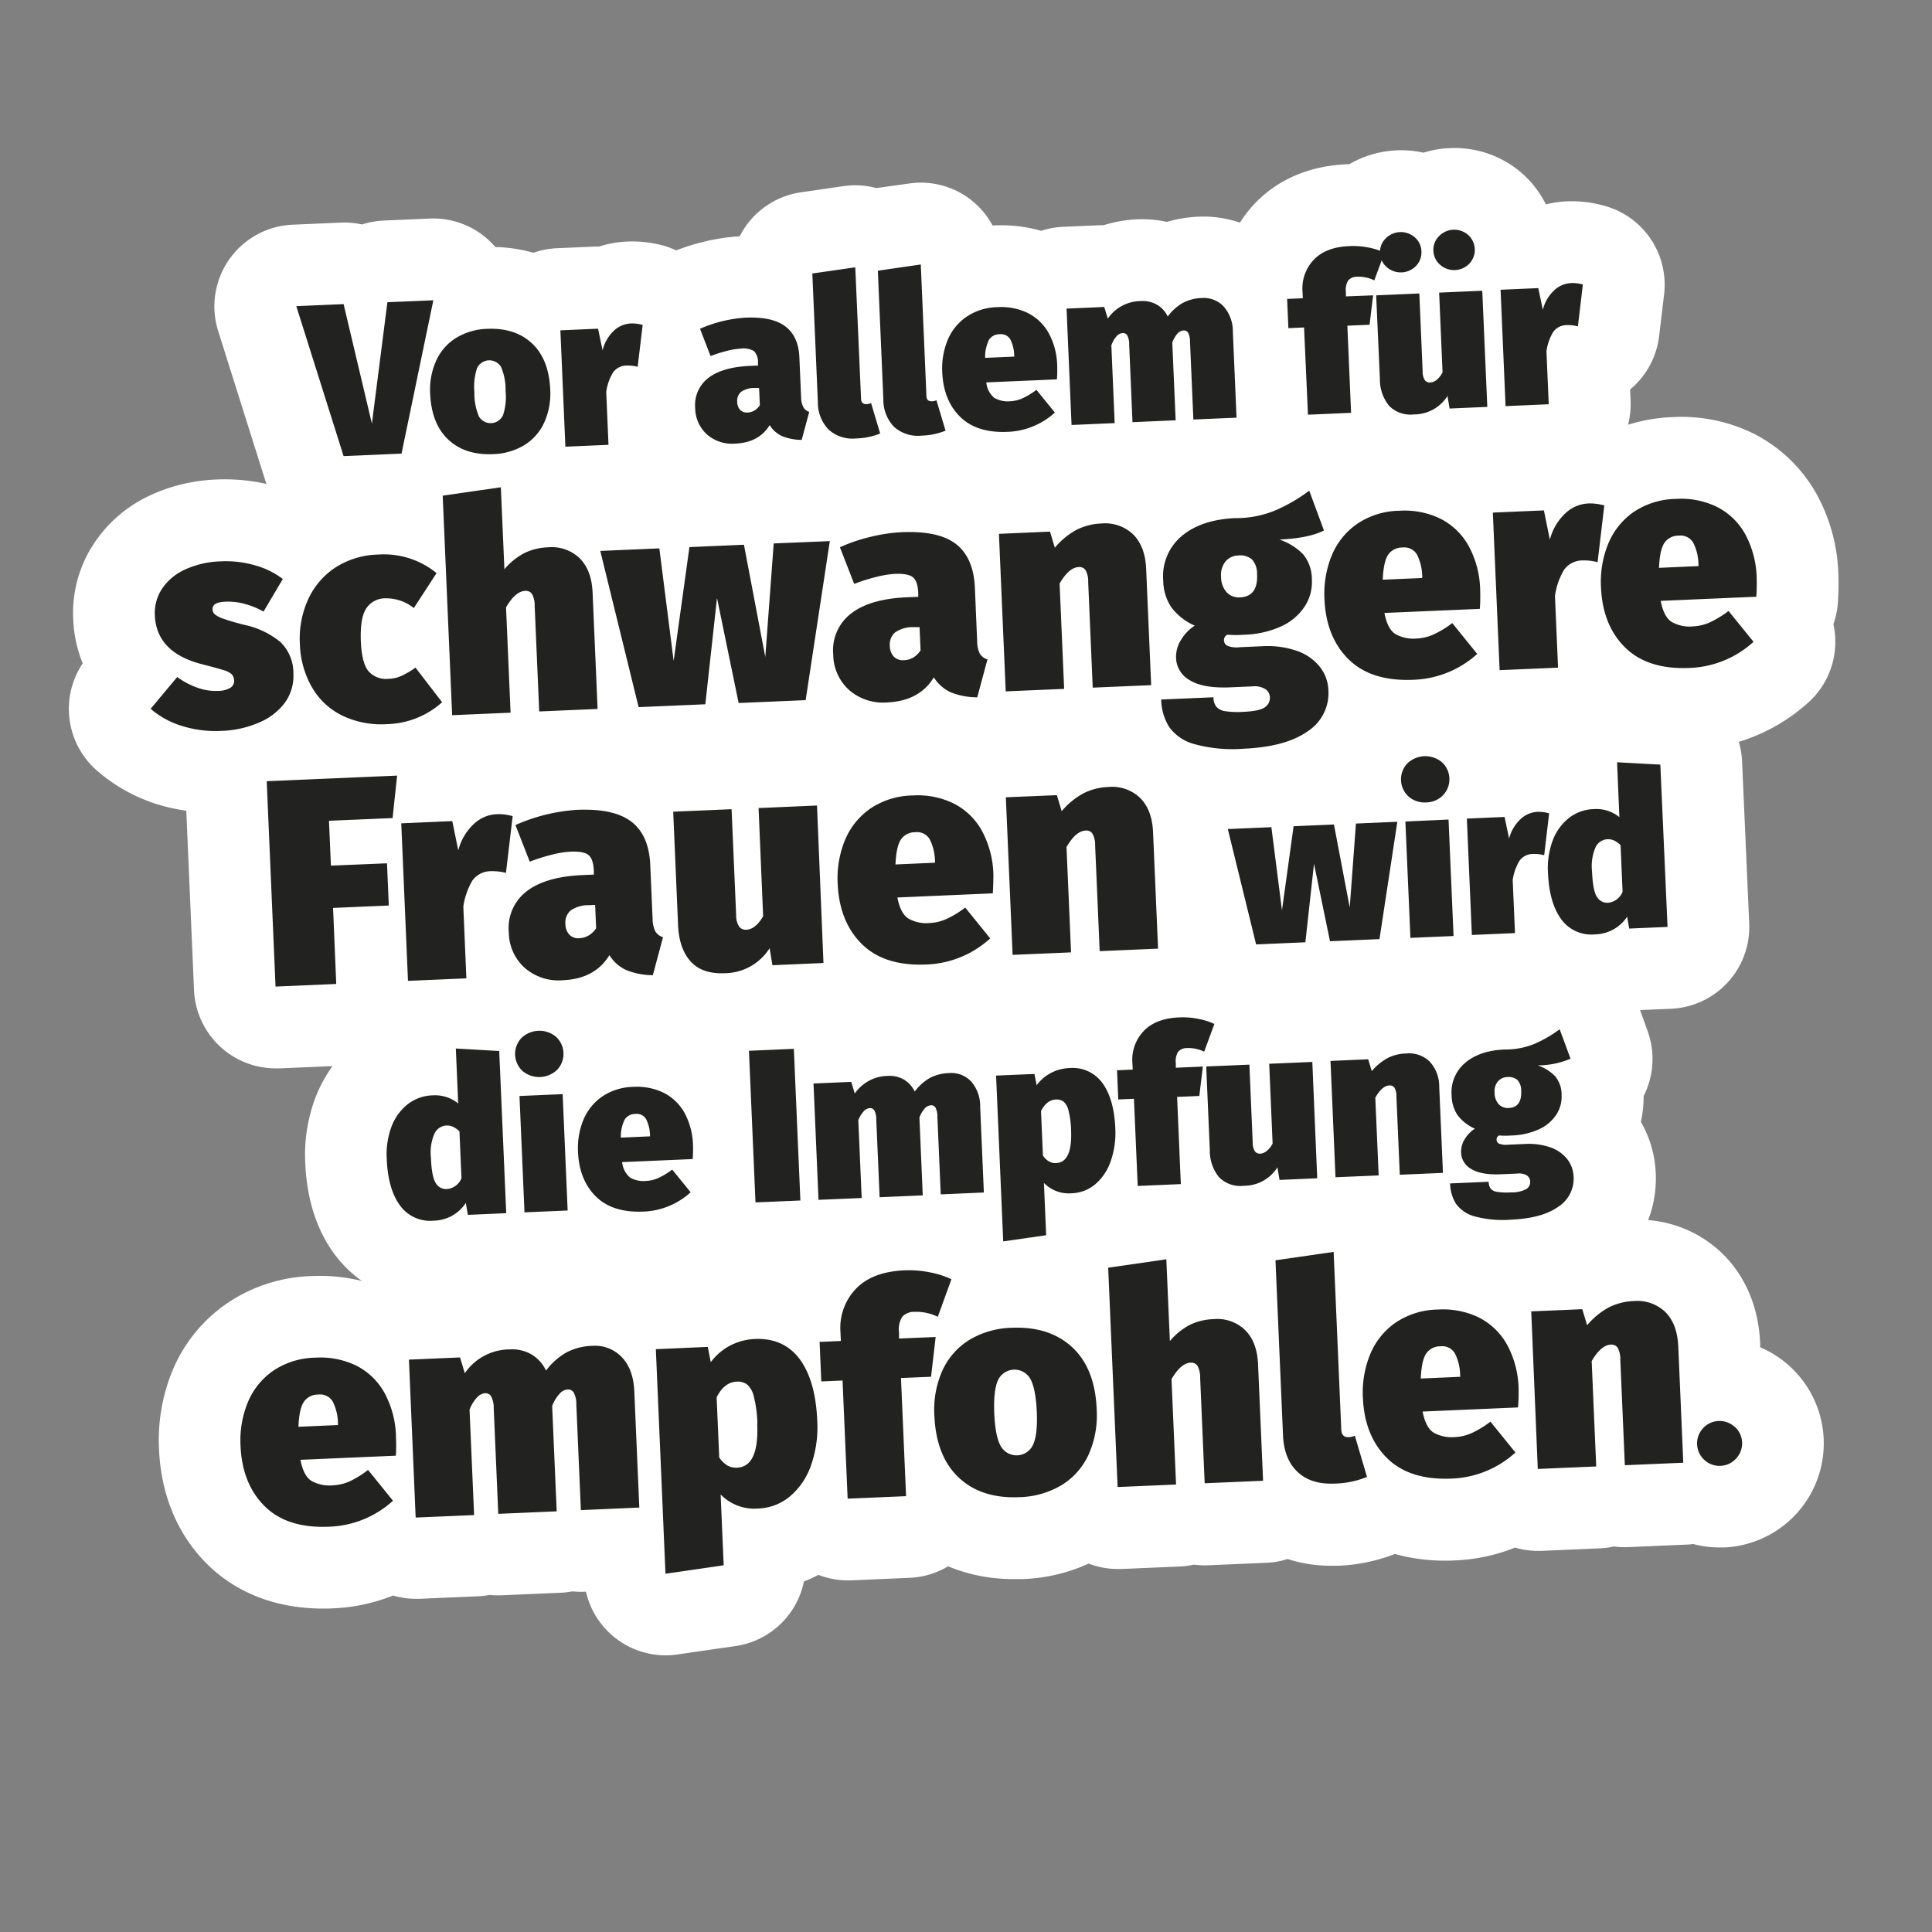 <?xml version="1.0" encoding="UTF-8"?> <svg xmlns="http://www.w3.org/2000/svg" viewBox="0 0 425.2 425.2"><rect x="0" y="0" width="425.2" height="425.2" fill="#808080" stroke="none"/><defs><style>.cls-2{fill:#222221}</style></defs><path d="M404.6 126.46a39.08 39.08 0 0 0-4.88-17.87A32.93 32.93 0 0 0 386 95.46a35.91 35.91 0 0 0-17.92-3.66 37.21 37.21 0 0 0-9.77 1.68 18.1 18.1 0 0 0 .55-5.28l-.1-2.48A18 18 0 0 0 365.14 74l1.1-9.22a18 18 0 0 0-13.11-19.48 26.77 26.77 0 0 0-8.15-1 24.4 24.4 0 0 0-4.76.69 22.27 22.27 0 0 0-5-6.63 22.52 22.52 0 0 0-16.11-5.76 22.77 22.77 0 0 0-5.83 1 22.8 22.8 0 0 0-16.35 2.55h-.53c-10.37.45-16.72 4.94-20.21 8.61a27 27 0 0 0-3.3 4.24 24.89 24.89 0 0 0-9.15-1.31 29.1 29.1 0 0 0-6.93 1.14 25.52 25.52 0 0 0-6.5-.56 28.69 28.69 0 0 0-7.41 1.29h-.65l-8.3.36a17.72 17.72 0 0 0-4.8.88 32.36 32.36 0 0 0-10.39-1.19h-.32a17.91 17.91 0 0 0-18.37-9.22l-7.21 1a17.82 17.82 0 0 0-7.17-.43l-9.46 1.37A18 18 0 0 0 162.8 52a45.42 45.42 0 0 0-7.8 1.18 46.49 46.49 0 0 0-6.19 1.93 17.66 17.66 0 0 0-2.61-1 26.2 26.2 0 0 0-8.15-.95 23.69 23.69 0 0 0-6.24 1.11h-1l-8.3.36a17.93 17.93 0 0 0-5.11 1 33.46 33.46 0 0 0-8.38-1.26A18 18 0 0 0 94.6 48.1l-10.12.44a18.17 18.17 0 0 0-4.8.86 18 18 0 0 0-4.84-.4l-10.41.45A18 18 0 0 0 48 72.8l10.4 33c.08.25.17.48.26.72a41 41 0 0 0-10.74-1 38.12 38.12 0 0 0-15.24 3.67 29.79 29.79 0 0 0-12.19 10.71 27.74 27.74 0 0 0-4.38 16.3 29.1 29.1 0 0 0 2.09 9.8 18 18 0 0 0 3.11 23.57A37 37 0 0 0 34.6 177a41.37 41.37 0 0 0 6.4 1.43l1.7 39.47a18 18 0 0 0 18 17.23h.78l11.69-.5a31.18 31.18 0 0 0-3.77 7 35.55 35.55 0 0 0-2.22 14.3c.34 7.93 2.46 14.63 6.31 19.92a26.2 26.2 0 0 0 6.18 6.08 38 38 0 0 0-11-1.09A34.86 34.86 0 0 0 49.74 287a33.62 33.62 0 0 0-11.86 14.84A40.2 40.2 0 0 0 35 319c.44 10.1 4.13 18.85 10.66 25.3 4.57 4.51 12.63 9.72 25.49 9.72.69 0 1.4 0 2.11-.05a40 40 0 0 0 13.24-2.82 18 18 0 0 0 5 .72h.78l12.86-.55a18.08 18.08 0 0 0 2.65-.31 18.29 18.29 0 0 0 2.67.08l12.86-.55a17.92 17.92 0 0 0 2.65-.31 18.42 18.42 0 0 0 2.68.08h.31a18 18 0 0 0 17.53 14 18.66 18.66 0 0 0 2.58-.19l12.8-1.85a18 18 0 0 0 15.06-14.22 28.61 28.61 0 0 0 3.19-1.45 17.72 17.72 0 0 0 6.44 1.21h.79l12.86-.56a18 18 0 0 0 8.45-2.53 37.15 37.15 0 0 0 14.54 2.8h1.94a37.8 37.8 0 0 0 14.44-3.4 18 18 0 0 0 6.4 1.19h.79l12.86-.55a19.15 19.15 0 0 0 3.13-.41 19.54 19.54 0 0 0 3.17.14l12.86-.55a17.78 17.78 0 0 0 4.59-.83 30.47 30.47 0 0 0 9.62 1.48h1.56A38.55 38.55 0 0 0 307 342a40.6 40.6 0 0 0 11.1 1.47c.69 0 1.39 0 2.11-.05a39.91 39.91 0 0 0 13.23-2.82 17.76 17.76 0 0 0 5 .72h.78l12.86-.56a17.19 17.19 0 0 0 3.14-.41 17.52 17.52 0 0 0 3.16.14l12.86-.55c.47 0 .93-.08 1.39-.13a22.84 22.84 0 0 0 5.8.76h1a22.94 22.94 0 0 0 14.64-39.71 23 23 0 0 0-6.69-4.35v-.88c-.43-9.87-4.63-16.05-8.08-19.51a26.47 26.47 0 0 0-16.57-7.6 25.46 25.46 0 0 0 1.67-10.32 24.57 24.57 0 0 0-3.27-11.3 25.57 25.57 0 0 0 .6-5.67 18 18 0 0 0 .9-14.26l-1.68-4.67 6.81-.29a18 18 0 0 0 17.21-18.76l-1.57-35.75a17.91 17.91 0 0 0-.72-4.23 40.54 40.54 0 0 0 15.2-8.57 18 18 0 0 0 5.62-17.34 17.85 17.85 0 0 0 1-4.93 59.06 59.06 0 0 0 .1-5.97z" style="fill:#fff" id="text_weiß" data-name="text weiß"></path><g id="text_schwarz" data-name="text schwarz"><path class="cls-2" d="m95.37 66.09-7 33.74-12.75.55-10.41-33 10.41-.45 6.23 26.3 3.41-26.72zM117.09 75.58q3.68 3.45 4 10.06a15.47 15.47 0 0 1-1.3 7.31 11.38 11.38 0 0 1-4.37 5 14.09 14.09 0 0 1-6.93 2q-6.14.25-9.82-3.19t-4-10.06A15.62 15.62 0 0 1 96 79.37a11.37 11.37 0 0 1 4.38-5 13.88 13.88 0 0 1 6.93-2q6.1-.24 9.78 3.21zM105 81a12.74 12.74 0 0 0-.59 5.31 12.82 12.82 0 0 0 1 5.36 3 3 0 0 0 5.28-.25 12.61 12.61 0 0 0 .58-5.31 12.76 12.76 0 0 0-1-5.36A3 3 0 0 0 105 81zM141.44 71.51l-1.1 9.22a8.26 8.26 0 0 0-2.36-.28A3.65 3.65 0 0 0 134.9 82a11.27 11.27 0 0 0-1.48 4.25l.5 11.65-9.49.41-1.1-25.61 8.29-.36 1 4.77a8.77 8.77 0 0 1 2.38-4.22 5.78 5.78 0 0 1 3.82-1.7 8.33 8.33 0 0 1 2.62.32zM176.86 89.7a2.11 2.11 0 0 0 1.24.94l-1.66 6.17a11.67 11.67 0 0 1-4.26-.8 6.33 6.33 0 0 1-2.79-2.45q-2.34 3.84-7.56 4.07a8.39 8.39 0 0 1-6.22-2 7.94 7.94 0 0 1-2.61-5.79 7.53 7.53 0 0 1 2.89-6.66Q159 80.8 165 80.53l1.82-.08v-.62a3.42 3.42 0 0 0-.88-2.56 4.68 4.68 0 0 0-3-.54 14.77 14.77 0 0 0-2.93.49 30.23 30.23 0 0 0-3.63 1.14l-2.32-6a29.46 29.46 0 0 1 10-2.45q6-.26 8.88 2t3 7l.38 8.82a4.52 4.52 0 0 0 .54 1.97zm-10.81.64a3.84 3.84 0 0 0 1.18-1.16l-.17-3.79h-1a4.92 4.92 0 0 0-2.94.84 2.6 2.6 0 0 0-.87 2.25 2.56 2.56 0 0 0 .65 1.73 2 2 0 0 0 1.56.58 3.17 3.17 0 0 0 1.59-.45zM182.38 94.56a8.51 8.51 0 0 1-2.38-6.07l-1.22-28.3 9.45-1.36 1.27 28.87c0 .86.44 1.27 1.21 1.24a2.61 2.61 0 0 0 1-.23l2 6.69a14.8 14.8 0 0 1-5.24 1.09 7.85 7.85 0 0 1-6.09-1.93zM196.76 93.94a8.6 8.6 0 0 1-2.35-6.07l-1.21-28.29 9.45-1.37 1.24 28.87c0 .86.44 1.28 1.21 1.24a2.66 2.66 0 0 0 1-.23l2 6.69a14.85 14.85 0 0 1-5.24 1.09 7.89 7.89 0 0 1-6.1-1.93zM232.61 83.49l-15.54.67a5 5 0 0 0 1.76 3.4 5.89 5.89 0 0 0 3.56.74 7.34 7.34 0 0 0 2.71-.67 16.56 16.56 0 0 0 3-1.83l4.06 5a16.3 16.3 0 0 1-10.39 4.24q-6.81.3-10.47-3.32t-3.93-9.8a16.42 16.42 0 0 1 1.16-7 11.66 11.66 0 0 1 4.13-5.17 12.56 12.56 0 0 1 6.87-2.15 13.38 13.38 0 0 1 6.69 1.3 10.81 10.81 0 0 1 4.58 4.41 15.61 15.61 0 0 1 1.87 7.18 27.14 27.14 0 0 1-.06 3zm-9.4-5.31a8.16 8.16 0 0 0-.85-3.48 2.39 2.39 0 0 0-2.36-1.14 2.75 2.75 0 0 0-2.33 1.2 8.58 8.58 0 0 0-.86 4l6.43-.28zM269.33 67.47a8.31 8.31 0 0 1 2 5.56l.81 18.89-9.5.41-.74-17.17a4.15 4.15 0 0 0-.41-1.92 1.06 1.06 0 0 0-1-.51 2 2 0 0 0-1.36.7 6.27 6.27 0 0 0-1.13 1.95l.74 17.12-9.5.41-.73-17.17a4 4 0 0 0-.42-1.93 1.1 1.1 0 0 0-1-.51 2 2 0 0 0-1.36.71 6.08 6.08 0 0 0-1.14 1.99l.73 17.12-9.49.41-1.1-25.61 8.29-.36.79 2.56a8.87 8.87 0 0 1 7.28-3.86 6.36 6.36 0 0 1 3.54.8 6 6 0 0 1 2.37 2.6 10.68 10.68 0 0 1 3.33-3 9.46 9.46 0 0 1 4.18-1.07 6 6 0 0 1 4.82 1.88zM296.73 61.71a3.79 3.79 0 0 0-.52 2.52v1l5.99-.23-.78 6.47-4.89.21.82 19.18-9.49.41-.86-19.2-3.45.15-.28-6.43 3.46-.15-.07-1.48a9.11 9.11 0 0 1 2.49-7c1.78-1.87 4.42-2.88 7.94-3a17.4 17.4 0 0 1 4.1.32 13.92 13.92 0 0 1 3.51 1.13l-2.24 6.1a7.7 7.7 0 0 0-3.78-.8 2.51 2.51 0 0 0-1.95.8z"></path><path class="cls-2" d="m327.33 89.55-8.3.36-.46-2.77a8.7 8.7 0 0 1-7.41 4.07 6.58 6.58 0 0 1-5.47-1.93 9.22 9.22 0 0 1-2-5.92L302.87 65l9.5-.41.73 17.17a3.43 3.43 0 0 0 .49 1.92 1.35 1.35 0 0 0 1.2.5 2.45 2.45 0 0 0 1.4-.58 5.13 5.13 0 0 0 1.29-1.65l-.75-17.55 9.49-.41zm-15.95-37.31a4.21 4.21 0 0 1 1.45 3.06 4.29 4.29 0 0 1-1.18 3.22 4.67 4.67 0 0 1-6.45.27 4.25 4.25 0 0 1-1.48-3.1 4.18 4.18 0 0 1 1.21-3.18 4.67 4.67 0 0 1 6.45-.27zm11.75-.51a4.41 4.41 0 0 1 .27 6.27 4.66 4.66 0 0 1-6.45.28 4.22 4.22 0 0 1-1.48-3.11 4.17 4.17 0 0 1 1.21-3.17 4.65 4.65 0 0 1 6.45-.28zM348.36 62.61l-1.09 9.22a8.29 8.29 0 0 0-2.37-.28 3.66 3.66 0 0 0-3.08 1.53 11.05 11.05 0 0 0-1.47 4.24l.5 11.65-9.5.41-1.1-25.61 8.3-.36 1 4.77a8.78 8.78 0 0 1 2.39-4.18 5.83 5.83 0 0 1 3.81-1.7 8.26 8.26 0 0 1 2.61.31zM56.16 124.43a17.77 17.77 0 0 1 6.08 3L58 134.6a17.58 17.58 0 0 0-4.11-1.68 13.68 13.68 0 0 0-4.25-.5c-2 .08-2.9.64-2.86 1.68a1.56 1.56 0 0 0 .44 1.06 6 6 0 0 0 1.9 1 49.53 49.53 0 0 0 4.77 1.38 18.63 18.63 0 0 1 7.87 3.8 9.53 9.53 0 0 1 2.81 6.94 10 10 0 0 1-1.84 6.32 13.53 13.53 0 0 1-5.67 4.4 22.64 22.64 0 0 1-8.41 1.86 24.66 24.66 0 0 1-8.6-1.09 19.24 19.24 0 0 1-6.9-3.77l5.85-7a17.07 17.07 0 0 0 4.36 2.32 12 12 0 0 0 4.62.74 5.43 5.43 0 0 0 2.67-.66 1.76 1.76 0 0 0 .87-1.64 2.1 2.1 0 0 0-.52-1.36 4.25 4.25 0 0 0-1.76-.9c-.88-.29-2.42-.71-4.61-1.27q-10.2-2.55-10.55-10.8a9.68 9.68 0 0 1 1.54-5.79 12.09 12.09 0 0 1 5-4.25 20.22 20.22 0 0 1 8.09-1.85 22.8 22.8 0 0 1 7.45.89zM96.08 126.13l-5 7.69a9.72 9.72 0 0 0-6.21-2.14 5 5 0 0 0-4.33 2.32q-1.33 2.15-1.12 7.21.21 4.86 1.75 6.59a5.18 5.18 0 0 0 4.33 1.6 7.63 7.63 0 0 0 2.77-.61 18.43 18.43 0 0 0 3.17-1.86l5.86 7.62a18.84 18.84 0 0 1-12.09 4.82 19.9 19.9 0 0 1-9.9-1.89 15.54 15.54 0 0 1-6.65-6.22 20.27 20.27 0 0 1-2.66-9.53 20.82 20.82 0 0 1 1.83-9.84 16.61 16.61 0 0 1 6-7 18.15 18.15 0 0 1 9.37-2.84 18.31 18.31 0 0 1 12.88 4.08zM127.59 122.88q2.63 2.63 2.83 7.56l1.1 25.59-12.85.55-1-23.25a5.06 5.06 0 0 0-.61-2.64 1.64 1.64 0 0 0-1.49-.65q-2.14.09-4.2 3.63l1 23.18-12.86.55-2.08-48.31 12.8-1.85.78 18.05a14.37 14.37 0 0 1 4.4-3.57 13 13 0 0 1 5.22-1.27 8.87 8.87 0 0 1 6.96 2.43zM182.63 119.09l-5.32 35-14.75.63-4.76-23.12-2.57 23.4-14.68.63-8.44-34.38 13-.56 3.15 24.78 3.47-25.06 12-.52 4.7 24.71 1.85-25zM215.64 143.85a2.91 2.91 0 0 0 1.68 1.27l-2.24 8.35a15.81 15.81 0 0 1-5.77-1.08 8.58 8.58 0 0 1-3.79-3.32q-3.15 5.2-10.24 5.52a11.39 11.39 0 0 1-8.41-2.73 10.67 10.67 0 0 1-3.49-7.82 10.17 10.17 0 0 1 3.91-9q4.16-3.24 12.33-3.59l2.47-.1v-.85c-.07-1.73-.47-2.88-1.19-3.46s-2.05-.82-4-.74a22.21 22.21 0 0 0-4 .66 40.13 40.13 0 0 0-4.91 1.55l-3.14-8.07a37.25 37.25 0 0 1 6.83-2.31 35.94 35.94 0 0 1 6.75-1q8.19-.36 12 2.63t4.12 9.49l.51 12a6 6 0 0 0 .58 2.6zm-14.63.86a5.38 5.38 0 0 0 1.59-1.56l-.22-5.13h-1.37a6.8 6.8 0 0 0-4 1.15 3.48 3.48 0 0 0-1.17 3 3.45 3.45 0 0 0 .88 2.34 2.66 2.66 0 0 0 2.12.79 4.23 4.23 0 0 0 2.16-.59zM249.42 117.65c1.74 1.74 2.69 4.26 2.83 7.55l1.1 25.59-12.86.55-1-23.25a5 5 0 0 0-.6-2.64 1.65 1.65 0 0 0-1.49-.65q-2.15.09-4.2 3.63l1 23.18-12.86.55-1.49-34.67 11.24-.49 1.06 3.54a16.57 16.57 0 0 1 4.74-3.92 13.17 13.17 0 0 1 5.57-1.41 8.86 8.86 0 0 1 6.96 2.44zM291.38 116.75q-3.37 1.71-9.81 2a12.94 12.94 0 0 1 5.29 3.31 8.73 8.73 0 0 1 1.86 5.49 9.86 9.86 0 0 1-1.63 6 12.28 12.28 0 0 1-5.18 4.33 21.18 21.18 0 0 1-8.09 1.81 24.7 24.7 0 0 1-3.71 0 1.31 1.31 0 0 0-.73 1.27 1.35 1.35 0 0 0 .7 1.14 5.31 5.31 0 0 0 2.75.34l5-.22a19.82 19.82 0 0 1 7.52 1 11 11 0 0 1 5.06 3.46 8.82 8.82 0 0 1 1.95 5.28 10 10 0 0 1-4.58 9q-4.83 3.42-14.12 3.82a31.48 31.48 0 0 1-10.74-1 10 10 0 0 1-5.57-3.73 11.8 11.8 0 0 1-1.79-6.1l11.5-.49a3.47 3.47 0 0 0 .61 2.05 3.14 3.14 0 0 0 1.92 1 18.82 18.82 0 0 0 4.11.15c2.34-.1 3.89-.44 4.67-1a2.48 2.48 0 0 0 1.11-2.22 2.24 2.24 0 0 0-1-1.78 4.54 4.54 0 0 0-2.86-.6l-4.8.21q-6 .26-8.92-1.54a5.81 5.81 0 0 1-3.07-4.91 7 7 0 0 1 1.06-3.94 9.69 9.69 0 0 1 3.05-3.19 12.86 12.86 0 0 1-5.18-4.08 10.8 10.8 0 0 1-1.75-5.78 11.53 11.53 0 0 1 4-9.8q4.26-3.63 11.73-4a22.58 22.58 0 0 0 8.81-1.65 36.31 36.31 0 0 0 7.59-4.39zm-21.64 6.79a4.66 4.66 0 0 0-1 3.36 5.08 5.08 0 0 0 1.26 3.49 3.71 3.71 0 0 0 2.91 1.08q4-.18 3.75-5.11a4.65 4.65 0 0 0-1.12-3.24 4 4 0 0 0-3-.87 3.77 3.77 0 0 0-2.8 1.29z"></path><path class="cls-2" d="m325.69 134-21 .9c.44 2.33 1.24 3.87 2.37 4.62a8.17 8.17 0 0 0 4.83 1 10.25 10.25 0 0 0 3.67-.91 22.18 22.18 0 0 0 4.06-2.48l5.49 6.79a22 22 0 0 1-14.11 5.69q-9.22.39-14.19-4.5t-5.32-13.27a22.23 22.23 0 0 1 1.58-9.53 15.8 15.8 0 0 1 5.59-7 17 17 0 0 1 9.3-2.9 18.06 18.06 0 0 1 9.06 1.75 14.71 14.71 0 0 1 6.21 6 21.21 21.21 0 0 1 2.53 9.72 40 40 0 0 1-.07 4.12zM313 126.76a11 11 0 0 0-1.14-4.7 3.25 3.25 0 0 0-3.23-1.56 3.71 3.71 0 0 0-3.15 1.63q-1 1.55-1.16 5.45l8.7-.37zM353.08 111.24l-1.48 12.49a11.31 11.31 0 0 0-3.21-.39 5 5 0 0 0-4.17 2.07 15.27 15.27 0 0 0-2 5.75l.68 15.78-12.86.55-1.49-34.68 11.24-.48 1.31 6.45a11.93 11.93 0 0 1 3.27-5.67 7.92 7.92 0 0 1 5.17-2.31 11.69 11.69 0 0 1 3.54.44zM386.54 131.33l-21.05.91q.67 3.48 2.38 4.61a8 8 0 0 0 4.83 1 10 10 0 0 0 3.67-.91 21.8 21.8 0 0 0 4.05-2.48l5.5 6.79a22 22 0 0 1-14.07 5.75q-9.21.4-14.18-4.49t-5.32-13.28a22.08 22.08 0 0 1 1.58-9.53 15.84 15.84 0 0 1 5.58-7 17.18 17.18 0 0 1 9.31-2.9 18.07 18.07 0 0 1 9.06 1.76 14.71 14.71 0 0 1 6.21 6 21.26 21.26 0 0 1 2.53 9.71c.04 1.04.02 2.41-.08 4.06zm-12.74-7.19a10.87 10.87 0 0 0-1.15-4.7 3.22 3.22 0 0 0-3.22-1.55 3.68 3.68 0 0 0-3.15 1.63q-1 1.53-1.16 5.45l8.7-.38zM60.64 217.13l-1.94-45.2 28.7-1.23-1 9.34-14 .6.43 9.87 12.34-.51.4 9.29-12.27.53.7 16.73zM112.83 179.62l-1.48 12.49a11.53 11.53 0 0 0-3.2-.38 5 5 0 0 0-4.18 2.06 15.35 15.35 0 0 0-2 5.75l.67 15.78-12.85.55-1.48-34.67 11.23-.49 1.32 6.45a12 12 0 0 1 3.27-5.67 7.87 7.87 0 0 1 5.17-2.3 11.33 11.33 0 0 1 3.53.43zM144.24 205a2.93 2.93 0 0 0 1.68 1.26l-2.24 8.36a15.8 15.8 0 0 1-5.77-1.09 8.52 8.52 0 0 1-3.79-3.32q-3.17 5.22-10.24 5.52a11.31 11.31 0 0 1-8.41-2.73 10.64 10.64 0 0 1-3.49-7.82 10.15 10.15 0 0 1 3.9-9q4.16-3.24 12.34-3.59l2.47-.11v-.84c-.07-1.73-.47-2.89-1.19-3.47s-2.05-.82-4-.73a21.06 21.06 0 0 0-4 .65 41.36 41.36 0 0 0-4.91 1.55l-3.15-8.06a39.54 39.54 0 0 1 13.56-3.35q8.17-.34 12 2.64t4.11 9.48l.52 12a6 6 0 0 0 .61 2.65zm-14.63.86a5.29 5.29 0 0 0 1.59-1.57l-.22-5.13-1.37.06a6.7 6.7 0 0 0-4 1.15 3.47 3.47 0 0 0-1.17 3 3.42 3.42 0 0 0 .88 2.34 2.63 2.63 0 0 0 2.11.78 4.35 4.35 0 0 0 2.18-.65zM181.23 211.94l-11.23.49-.62-3.75a11.82 11.82 0 0 1-10 5.51q-4.87.19-7.4-2.61c-1.69-1.88-2.6-4.55-2.75-8l-1.07-24.94 12.85-.55 1 23.25a4.65 4.65 0 0 0 .67 2.61 1.86 1.86 0 0 0 1.62.67 3.33 3.33 0 0 0 1.89-.79 7.08 7.08 0 0 0 1.76-2.22l-1-23.77 12.86-.56zM218.5 196.61l-21 .91q.67 3.48 2.38 4.61a8 8 0 0 0 4.82 1 10 10 0 0 0 3.67-.91 21.53 21.53 0 0 0 4.06-2.48l5.5 6.79a22 22 0 0 1-14.07 5.74q-9.23.4-14.18-4.5t-5.32-13.27a22.23 22.23 0 0 1 1.57-9.53 15.87 15.87 0 0 1 5.59-7 17.1 17.1 0 0 1 9.31-2.9 18 18 0 0 1 9.05 1.76 14.58 14.58 0 0 1 6.21 6 21.21 21.21 0 0 1 2.54 9.72c0 1.04-.03 2.45-.13 4.06zm-12.73-7.19a11 11 0 0 0-1.15-4.7 3.25 3.25 0 0 0-3.22-1.56 3.71 3.71 0 0 0-3.15 1.64q-1 1.53-1.17 5.45l8.71-.38zM250.94 175.63q2.63 2.63 2.83 7.56l1.1 25.59-12.85.55-1-23.25a5.06 5.06 0 0 0-.61-2.64 1.64 1.64 0 0 0-1.49-.65q-2.14.09-4.2 3.63l1 23.18-12.86.55-1.49-34.68 11.23-.47 1.06 3.53a16.58 16.58 0 0 1 4.75-3.91 13.13 13.13 0 0 1 5.59-1.42 8.86 8.86 0 0 1 6.94 2.43zM307.53 180.86l-3.93 25.82-10.89.47-3.52-17.05-1.9 17.28-10.84.47-6.23-25.39 9.59-.41 2.33 18.3 2.56-18.51 8.88-.38 3.47 18.25 1.37-18.46zM317.32 167.73a5.09 5.09 0 0 1 .31 7.24 5.26 5.26 0 0 1-3.75 1.63 5.32 5.32 0 0 1-3.88-1.3 5.11 5.11 0 0 1-.31-7.24 5.7 5.7 0 0 1 7.63-.33zm1.48 12.64 1.1 25.63-9.49.41-1.11-25.61zM340.94 179l-1.09 9.22a8.36 8.36 0 0 0-2.37-.28 3.65 3.65 0 0 0-3.08 1.52 11.28 11.28 0 0 0-1.48 4.24l.5 11.66-9.49.41-1.1-25.61 8.3-.36 1 4.76a8.78 8.78 0 0 1 2.41-4.18 5.85 5.85 0 0 1 3.82-1.71 8.66 8.66 0 0 1 2.58.33zM365.41 168.28 367 204l-8.44.36-.45-2.62a8.66 8.66 0 0 1-7.09 3.9 8.18 8.18 0 0 1-7.45-3.37c-1.73-2.4-2.7-5.77-2.88-10.11a17.33 17.33 0 0 1 1-7.09 11.36 11.36 0 0 1 3.55-5 9.31 9.31 0 0 1 5.52-2 8 8 0 0 1 5.64 1.77l-.51-12.08zm-8.31 28-.44-10.28a5.3 5.3 0 0 0-1.39-1 3.15 3.15 0 0 0-1.5-.3 3.06 3.06 0 0 0-2.62 1.77 10.58 10.58 0 0 0-.77 5.34q.18 4.23 1.08 5.58a2.65 2.65 0 0 0 2.43 1.29 3.81 3.81 0 0 0 3.21-2.42zM109.87 231.31l1.54 35.69-8.44.37-.45-2.63a8.65 8.65 0 0 1-7.09 3.91 8.18 8.18 0 0 1-7.43-3.39c-1.73-2.39-2.7-5.76-2.88-10.11a17.47 17.47 0 0 1 1-7.08 11.45 11.45 0 0 1 3.55-5 9.37 9.37 0 0 1 5.52-2 8.1 8.1 0 0 1 5.65 1.78l-.52-12.09zm-8.31 28-.44-10.31a5.13 5.13 0 0 0-1.39-1 3.08 3.08 0 0 0-4.11 1.48 10.45 10.45 0 0 0-.78 5.34q.16 4.18 1.08 5.58a2.61 2.61 0 0 0 2.43 1.29 3.78 3.78 0 0 0 3.21-2.39zM122.35 228.16a5.11 5.11 0 0 1 .31 7.24 5.7 5.7 0 0 1-7.63.33 5.11 5.11 0 0 1-.31-7.24 5.7 5.7 0 0 1 7.63-.33zm1.48 12.64 1.1 25.61-9.5.41-1.1-25.61zM152.45 255.09l-15.53.67a5.08 5.08 0 0 0 1.75 3.41 6 6 0 0 0 3.56.73 7.34 7.34 0 0 0 2.71-.67 15.7 15.7 0 0 0 3-1.83l4.06 5a16.29 16.29 0 0 1-10.39 4.25q-6.81.29-10.47-3.33t-3.93-9.8a16.45 16.45 0 0 1 1.16-7 11.66 11.66 0 0 1 4.13-5.17 12.66 12.66 0 0 1 6.87-2.15 13.49 13.49 0 0 1 6.69 1.3 10.91 10.91 0 0 1 4.59 4.42 15.81 15.81 0 0 1 1.87 7.17 30.22 30.22 0 0 1-.07 3zm-9.4-5.31a8.11 8.11 0 0 0-.85-3.47 2.38 2.38 0 0 0-2.38-1.15 2.73 2.73 0 0 0-2.32 1.21 8.29 8.29 0 0 0-.86 4l6.42-.28zM174.71 230.83l1.44 33.38-9.88.42-1.44-33.37zM213.72 238a8.21 8.21 0 0 1 2 5.56l.81 18.89-9.49.41-.74-17.17a4 4 0 0 0-.42-1.93 1.1 1.1 0 0 0-1-.51 2 2 0 0 0-1.37.71 6.27 6.27 0 0 0-1.16 2l.73 17.12-9.49.41-.74-17.17a4 4 0 0 0-.42-1.93 1.06 1.06 0 0 0-1-.51 2 2 0 0 0-1.36.71 6.27 6.27 0 0 0-1.17 1.95l.74 17.12-9.5.4-1.1-25.6 8.3-.36.78 2.56a9 9 0 0 1 7.28-3.87 6.28 6.28 0 0 1 3.54.81 6 6 0 0 1 2.37 2.64 10.88 10.88 0 0 1 3.34-3 9.6 9.6 0 0 1 4.18-1.07 6 6 0 0 1 4.89 1.83zM242.61 238.34c1.71 2.33 2.67 5.65 2.85 10a18.9 18.9 0 0 1-1 7.18 11.63 11.63 0 0 1-3.39 5.1 8.48 8.48 0 0 1-5.27 2 7.61 7.61 0 0 1-6.05-2.28l.49 11.51-9.45 1.36-1.57-36.49 8.44-.36.49 2.47a9.37 9.37 0 0 1 7.09-3.76 8.09 8.09 0 0 1 7.37 3.27zm-6.88 10.53a19.57 19.57 0 0 0-.57-4.45 3.69 3.69 0 0 0-1.12-2 2.61 2.61 0 0 0-1.68-.43c-1.34.06-2.43.9-3.25 2.54l.42 9.78a4.13 4.13 0 0 0 1.35 1.31 2.9 2.9 0 0 0 1.56.35q3.56-.15 3.29-7.1zM259.29 231.47a3.89 3.89 0 0 0-.51 2.52v1l5.95-.26-.78 6.47-4.89.21.82 19.19-9.49.41-.83-19.19-3.45.15-.27-6.42 3.45-.15-.07-1.49a9.13 9.13 0 0 1 2.49-7c1.78-1.87 4.42-2.88 7.94-3a16.9 16.9 0 0 1 4.1.33 14.36 14.36 0 0 1 3.51 1.12l-2.24 6.1a7.93 7.93 0 0 0-3.78-.8 2.55 2.55 0 0 0-1.95.81zM289.9 259.32l-8.3.36-.46-2.77a8.7 8.7 0 0 1-7.41 4.06 6.54 6.54 0 0 1-5.47-1.92 9.22 9.22 0 0 1-2-5.92l-.79-18.42 9.5-.4.73 17.16a3.5 3.5 0 0 0 .49 1.93 1.37 1.37 0 0 0 1.2.5 2.49 2.49 0 0 0 1.39-.59 4.84 4.84 0 0 0 1.3-1.64l-.75-17.55 9.49-.41zM314.66 233.65a8.05 8.05 0 0 1 2.09 5.58l.82 18.9-9.5.41-.74-17.17a3.8 3.8 0 0 0-.44-2 1.23 1.23 0 0 0-1.1-.48c-1.06 0-2.09.94-3.11 2.68l.74 17.12-9.5.4-1.1-25.6 8.3-.36.78 2.61a12.19 12.19 0 0 1 3.51-2.89 9.53 9.53 0 0 1 4.11-1 6.51 6.51 0 0 1 5.14 1.8zM345.65 233a18.38 18.38 0 0 1-7.24 1.47 9.52 9.52 0 0 1 3.9 2.45 6.4 6.4 0 0 1 1.37 4.05 7.29 7.29 0 0 1-1.2 4.4 9 9 0 0 1-3.83 3.19 15.53 15.53 0 0 1-6 1.34 19 19 0 0 1-2.74 0 1 1 0 0 0-.54.94 1 1 0 0 0 .52.84 4 4 0 0 0 2 .25l3.69-.16a14.64 14.64 0 0 1 5.56.72 8.18 8.18 0 0 1 3.74 2.56 6.66 6.66 0 0 1 1.44 3.9 7.35 7.35 0 0 1-3.39 6.65q-3.57 2.54-10.43 2.83a23.66 23.66 0 0 1-7.93-.72 7.47 7.47 0 0 1-4.11-2.75 8.78 8.78 0 0 1-1.32-4.51l8.49-.36a2.64 2.64 0 0 0 .45 1.52 2.29 2.29 0 0 0 1.42.7 14 14 0 0 0 3 .11 6.72 6.72 0 0 0 3.45-.75 1.83 1.83 0 0 0 .82-1.64 1.69 1.69 0 0 0-.7-1.32 3.28 3.28 0 0 0-2.11-.43l-3.55.15c-2.94.13-5.14-.25-6.58-1.14a4.28 4.28 0 0 1-2.27-3.62 5.21 5.21 0 0 1 .78-2.92 7.15 7.15 0 0 1 2.26-2.35 9.5 9.5 0 0 1-3.83-3 8 8 0 0 1-1.29-4.27 8.46 8.46 0 0 1 3-7.23c2.1-1.79 5-2.77 8.66-2.92a16.86 16.86 0 0 0 6.51-1.22 26.92 26.92 0 0 0 5.6-3.24zm-16 5a3.42 3.42 0 0 0-.71 2.48 3.7 3.7 0 0 0 .93 2.57 2.72 2.72 0 0 0 2.15.8q2.93-.12 2.77-3.77a3.42 3.42 0 0 0-.83-2.39 3 3 0 0 0-2.24-.65 2.79 2.79 0 0 0-2.05.96zM87.12 320.37l-21 .91q.67 3.48 2.38 4.61a8.06 8.06 0 0 0 4.82 1A10.2 10.2 0 0 0 77 326a21.53 21.53 0 0 0 4-2.5l5.49 6.79A22 22 0 0 1 72.44 336q-9.22.41-14.18-4.5t-5.32-13.27a22.08 22.08 0 0 1 1.57-9.53 15.8 15.8 0 0 1 5.59-7 17.1 17.1 0 0 1 9.31-2.9 18.13 18.13 0 0 1 9 1.75 14.66 14.66 0 0 1 6.21 6 21.08 21.08 0 0 1 2.53 9.72 40 40 0 0 1-.03 4.1zm-12.74-7.19a11 11 0 0 0-1.14-4.7 3.25 3.25 0 0 0-3.24-1.56 3.69 3.69 0 0 0-3.15 1.64c-.68 1-1.06 2.84-1.17 5.45l8.7-.38zM136.84 298.68q2.55 2.65 2.76 7.53l1.1 25.58-12.86.56-1-23.25a5.29 5.29 0 0 0-.57-2.61 1.41 1.41 0 0 0-1.33-.69 2.68 2.68 0 0 0-1.84 1 8.53 8.53 0 0 0-1.58 2.63l1 23.19-12.86.55-1-23.25a5.35 5.35 0 0 0-.57-2.61 1.45 1.45 0 0 0-1.33-.69 2.72 2.72 0 0 0-1.84 1 8.34 8.34 0 0 0-1.58 2.63l1 23.19-12.86.55L90 299.23l11.24-.48 1.06 3.47a12 12 0 0 1 9.86-5.24 8.59 8.59 0 0 1 4.79 1.09 8.18 8.18 0 0 1 3.22 3.57 14.76 14.76 0 0 1 4.51-4 12.9 12.9 0 0 1 5.66-1.44 8.12 8.12 0 0 1 6.5 2.48zM176 299.12q3.48 4.72 3.86 13.49a25.33 25.33 0 0 1-1.31 9.72 15.67 15.67 0 0 1-4.58 6.9 11.5 11.5 0 0 1-7.17 2.77 10.34 10.34 0 0 1-8.2-3.09l.67 15.58-12.81 1.86-2.12-49.42 11.43-.5.66 3.36a12.6 12.6 0 0 1 4.49-3.77 13.1 13.1 0 0 1 5.12-1.33q6.42-.3 9.96 4.43zm-9.31 14.25a27.2 27.2 0 0 0-.78-6 5 5 0 0 0-1.52-2.7 3.53 3.53 0 0 0-2.27-.59q-2.73.12-4.4 3.44l.57 13.25a6 6 0 0 0 1.83 1.78 4 4 0 0 0 2.1.46q4.84-.22 4.43-9.64zM198.55 289.82a5.22 5.22 0 0 0-.69 3.41v1.36l8.06-.34-1.01 8.75-6.62.28 1.12 26-12.86.55-1.12-26-4.68.2-.37-8.7 4.68-.2-.09-2a12.38 12.38 0 0 1 3.37-9.45q3.6-3.8 10.75-4.1a23.36 23.36 0 0 1 5.55.44 19.38 19.38 0 0 1 4.75 1.52l-3 8.27a10.57 10.57 0 0 0-5.12-1.09 3.45 3.45 0 0 0-2.72 1.1zM236 296.53q5 4.67 5.36 13.63a21.15 21.15 0 0 1-1.75 9.9 15.34 15.34 0 0 1-5.92 6.76 19.05 19.05 0 0 1-9.39 2.68q-8.31.36-13.29-4.31t-5.37-13.63a21.08 21.08 0 0 1 1.75-9.89 15.44 15.44 0 0 1 5.93-6.77 19 19 0 0 1 9.38-2.68q8.3-.34 13.3 4.31zm-16.38 7.28q-1 2.25-.8 7.19.22 5.13 1.42 7.26a4 4 0 0 0 7.14-.34c.68-1.51.94-3.9.8-7.19s-.62-5.84-1.42-7.26a4 4 0 0 0-7.14.34zM274.05 292.75q2.63 2.63 2.83 7.56l1.1 25.58-12.85.55-1-23.24a5.13 5.13 0 0 0-.61-2.65 1.67 1.67 0 0 0-1.49-.65q-2.14.09-4.2 3.63l1 23.19-12.86.55-2.08-48.27 12.8-1.85.78 18a14.37 14.37 0 0 1 4.4-3.57 12.77 12.77 0 0 1 5.21-1.26 8.81 8.81 0 0 1 6.97 2.43zM285.54 323.91q-3-2.84-3.18-8.23l-1.65-38.31 12.8-1.85 1.68 39.09c.05 1.17.6 1.73 1.64 1.69a3.71 3.71 0 0 0 1.35-.32l2.67 9.06a19.79 19.79 0 0 1-7.1 1.47q-5.25.24-8.21-2.6zM334.09 309.75l-21 .91q.68 3.48 2.38 4.61a8.1 8.1 0 0 0 4.83 1 10 10 0 0 0 3.67-.91 21.8 21.8 0 0 0 4.05-2.48l5.5 6.79a22 22 0 0 1-14.06 5.74q-9.23.4-14.19-4.5t-5.32-13.27a22.08 22.08 0 0 1 1.58-9.53 15.84 15.84 0 0 1 5.58-7 17.1 17.1 0 0 1 9.31-2.9 18.17 18.17 0 0 1 9.06 1.75 14.77 14.77 0 0 1 6.21 6 21.33 21.33 0 0 1 2.53 9.72 40 40 0 0 1-.13 4.07zm-12.74-7.19a10.83 10.83 0 0 0-1.15-4.7 3.24 3.24 0 0 0-3.2-1.56 3.71 3.71 0 0 0-3.15 1.64q-1 1.53-1.16 5.45l8.7-.38zM366.53 288.77q2.61 2.63 2.83 7.56l1.1 25.59-12.86.55-1-23.25a5.18 5.18 0 0 0-.6-2.64 1.67 1.67 0 0 0-1.5-.65c-1.42.06-2.83 1.27-4.2 3.63l1 23.18-12.86.55-1.44-34.68 11.23-.48 1.07 3.53a16.69 16.69 0 0 1 4.74-3.91 13.13 13.13 0 0 1 5.57-1.41 8.89 8.89 0 0 1 6.92 2.43zM381.79 314a4.92 4.92 0 0 1 .3 7 4.93 4.93 0 0 1-7 .3 4.92 4.92 0 0 1-.3-6.95 4.91 4.91 0 0 1 7-.3z"></path></g></svg> 